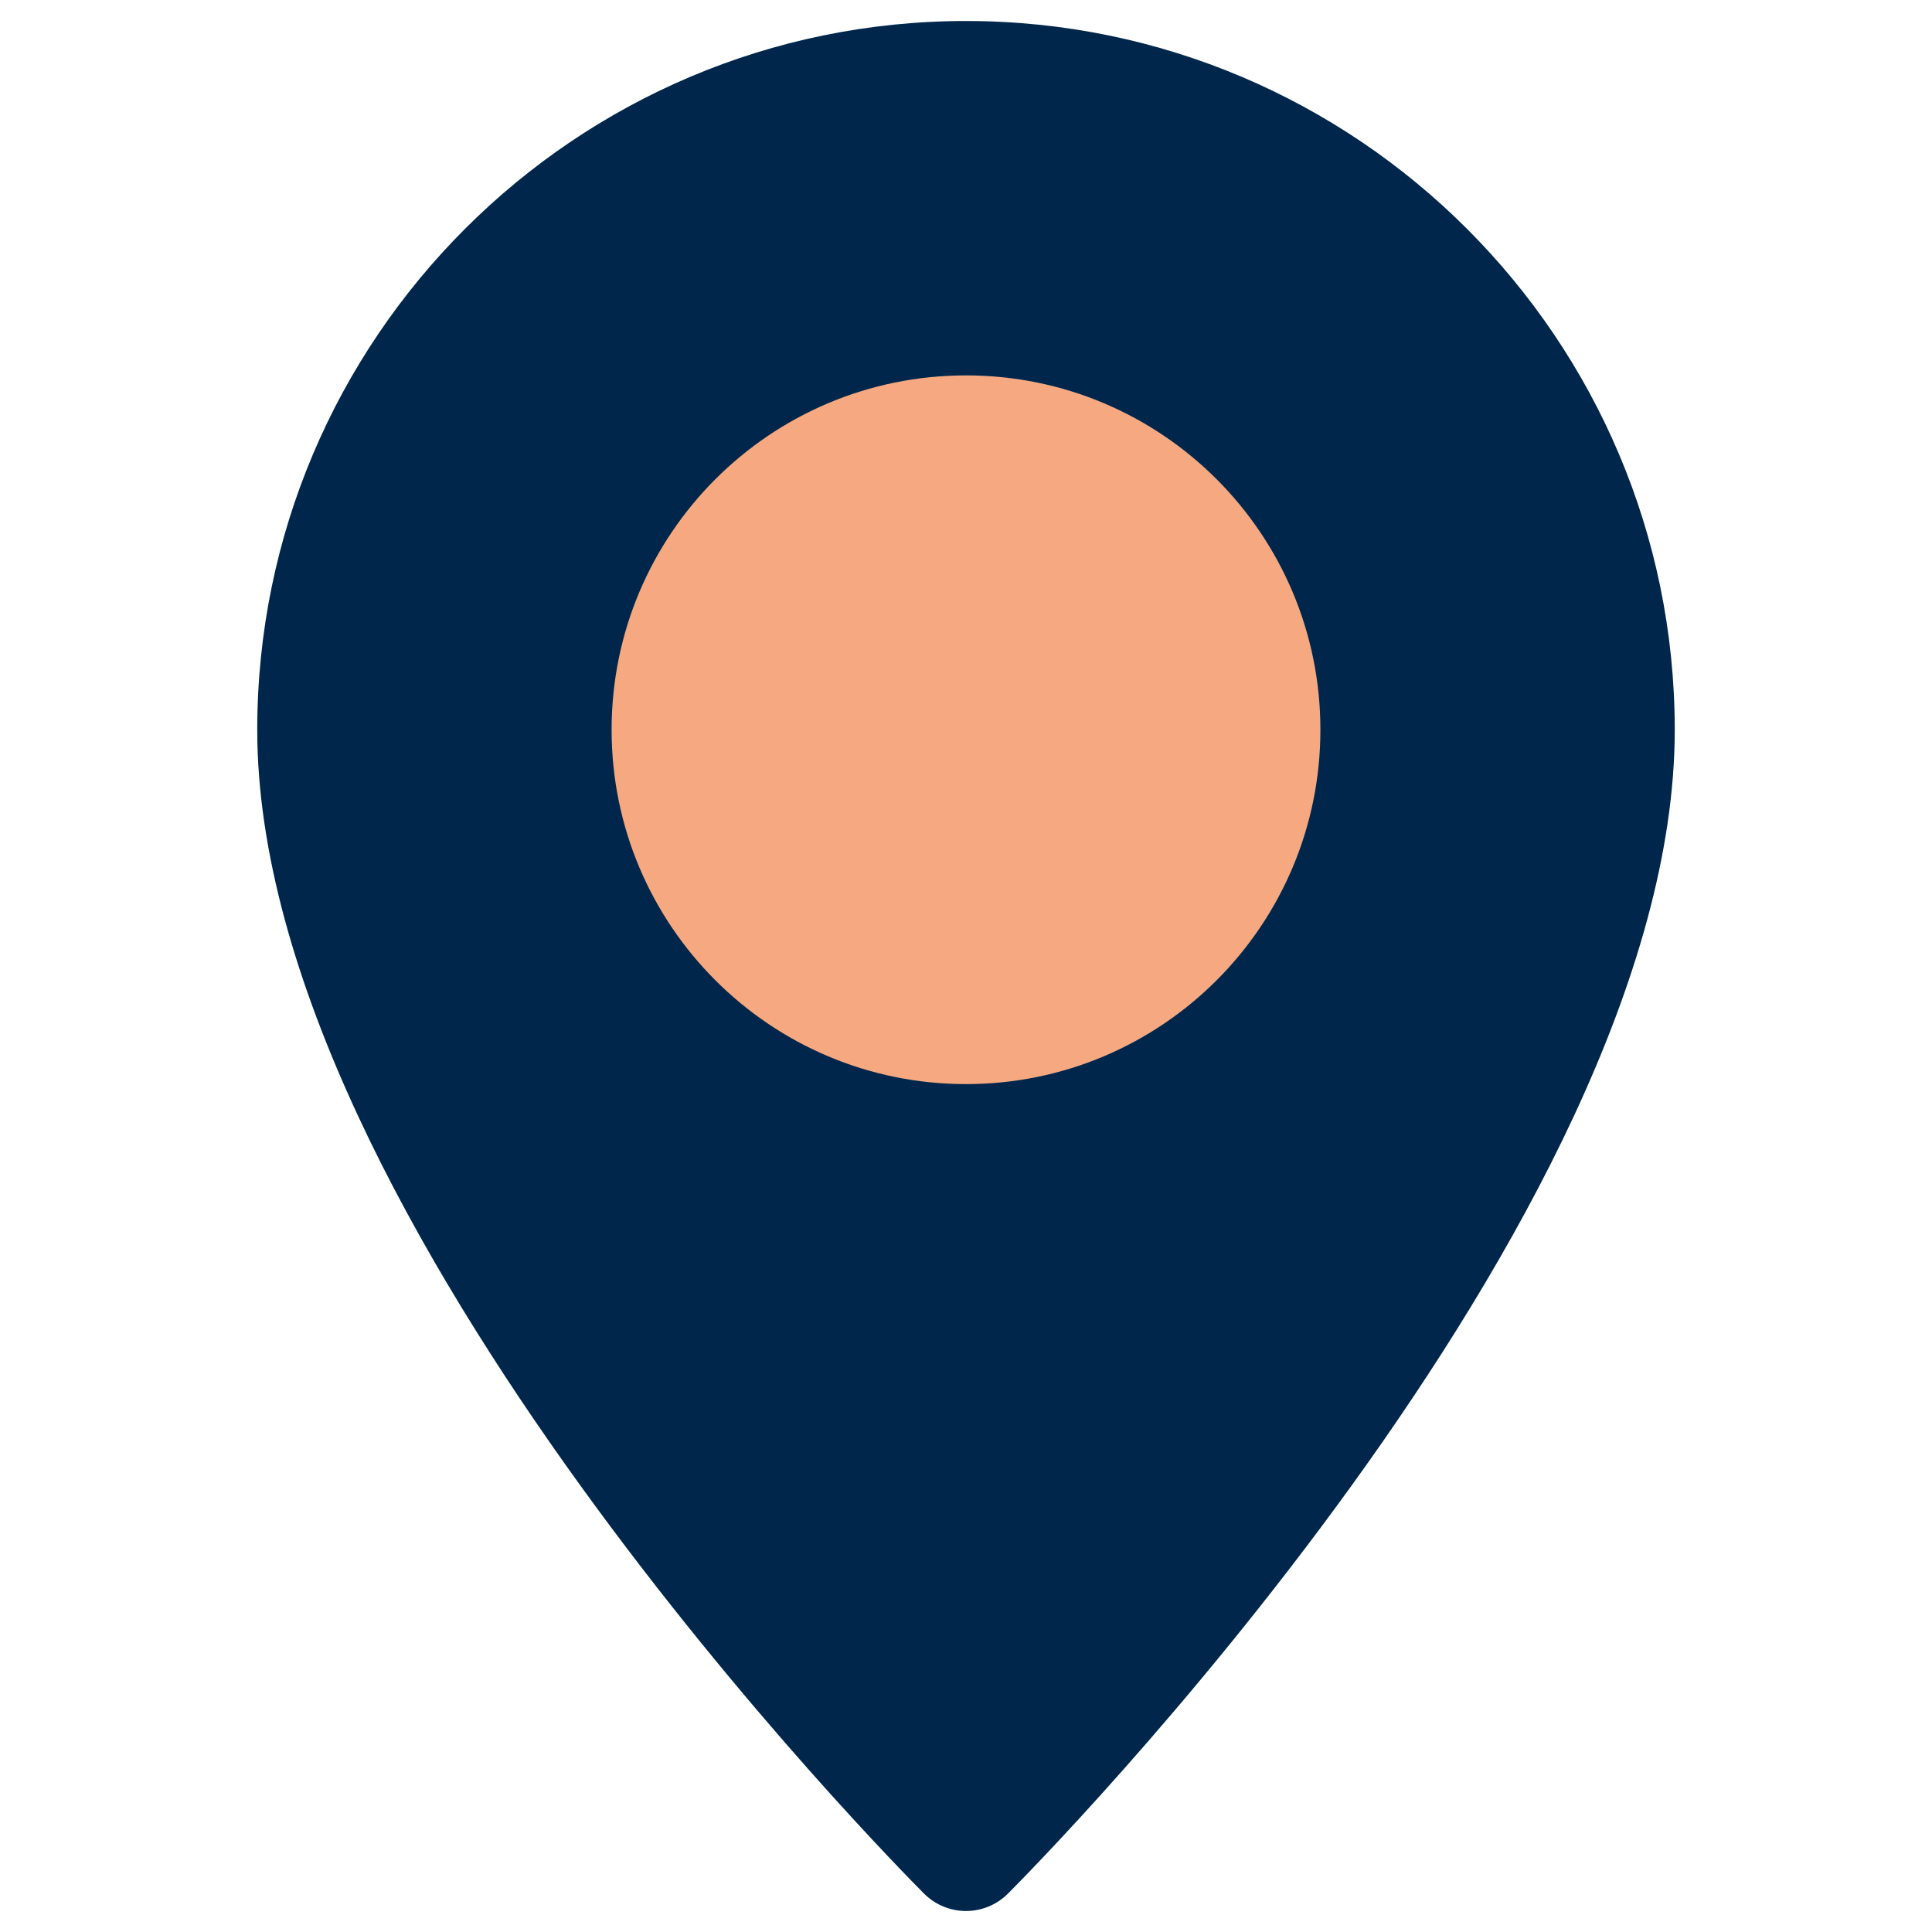 <svg width="46" height="46" viewBox="0 0 46 46" fill="none" xmlns="http://www.w3.org/2000/svg">
<g clip-path="url(#clip0_47_61)">
<path d="M23 0.5C13.693 0.5 6.125 8.068 6.125 17.375C6.125 29.072 21.358 44.44 22.004 45.089C22.28 45.362 22.64 45.5 23 45.5C23.36 45.5 23.72 45.362 23.996 45.089C24.642 44.44 39.875 29.072 39.875 17.375C39.875 8.068 32.307 0.5 23 0.5Z" fill="#00274B"/>
<path d="M23 25.812C27.66 25.812 31.438 22.035 31.438 17.375C31.438 12.715 27.66 8.938 23 8.938C18.34 8.938 14.562 12.715 14.562 17.375C14.562 22.035 18.34 25.812 23 25.812Z" fill="#f6a980"/>
</g>
<defs>
<clipPath id="clip0_47_61">
<rect width="45" height="45" fill="white" transform="translate(0.5 0.5)"/>
</clipPath>
</defs>
</svg>
